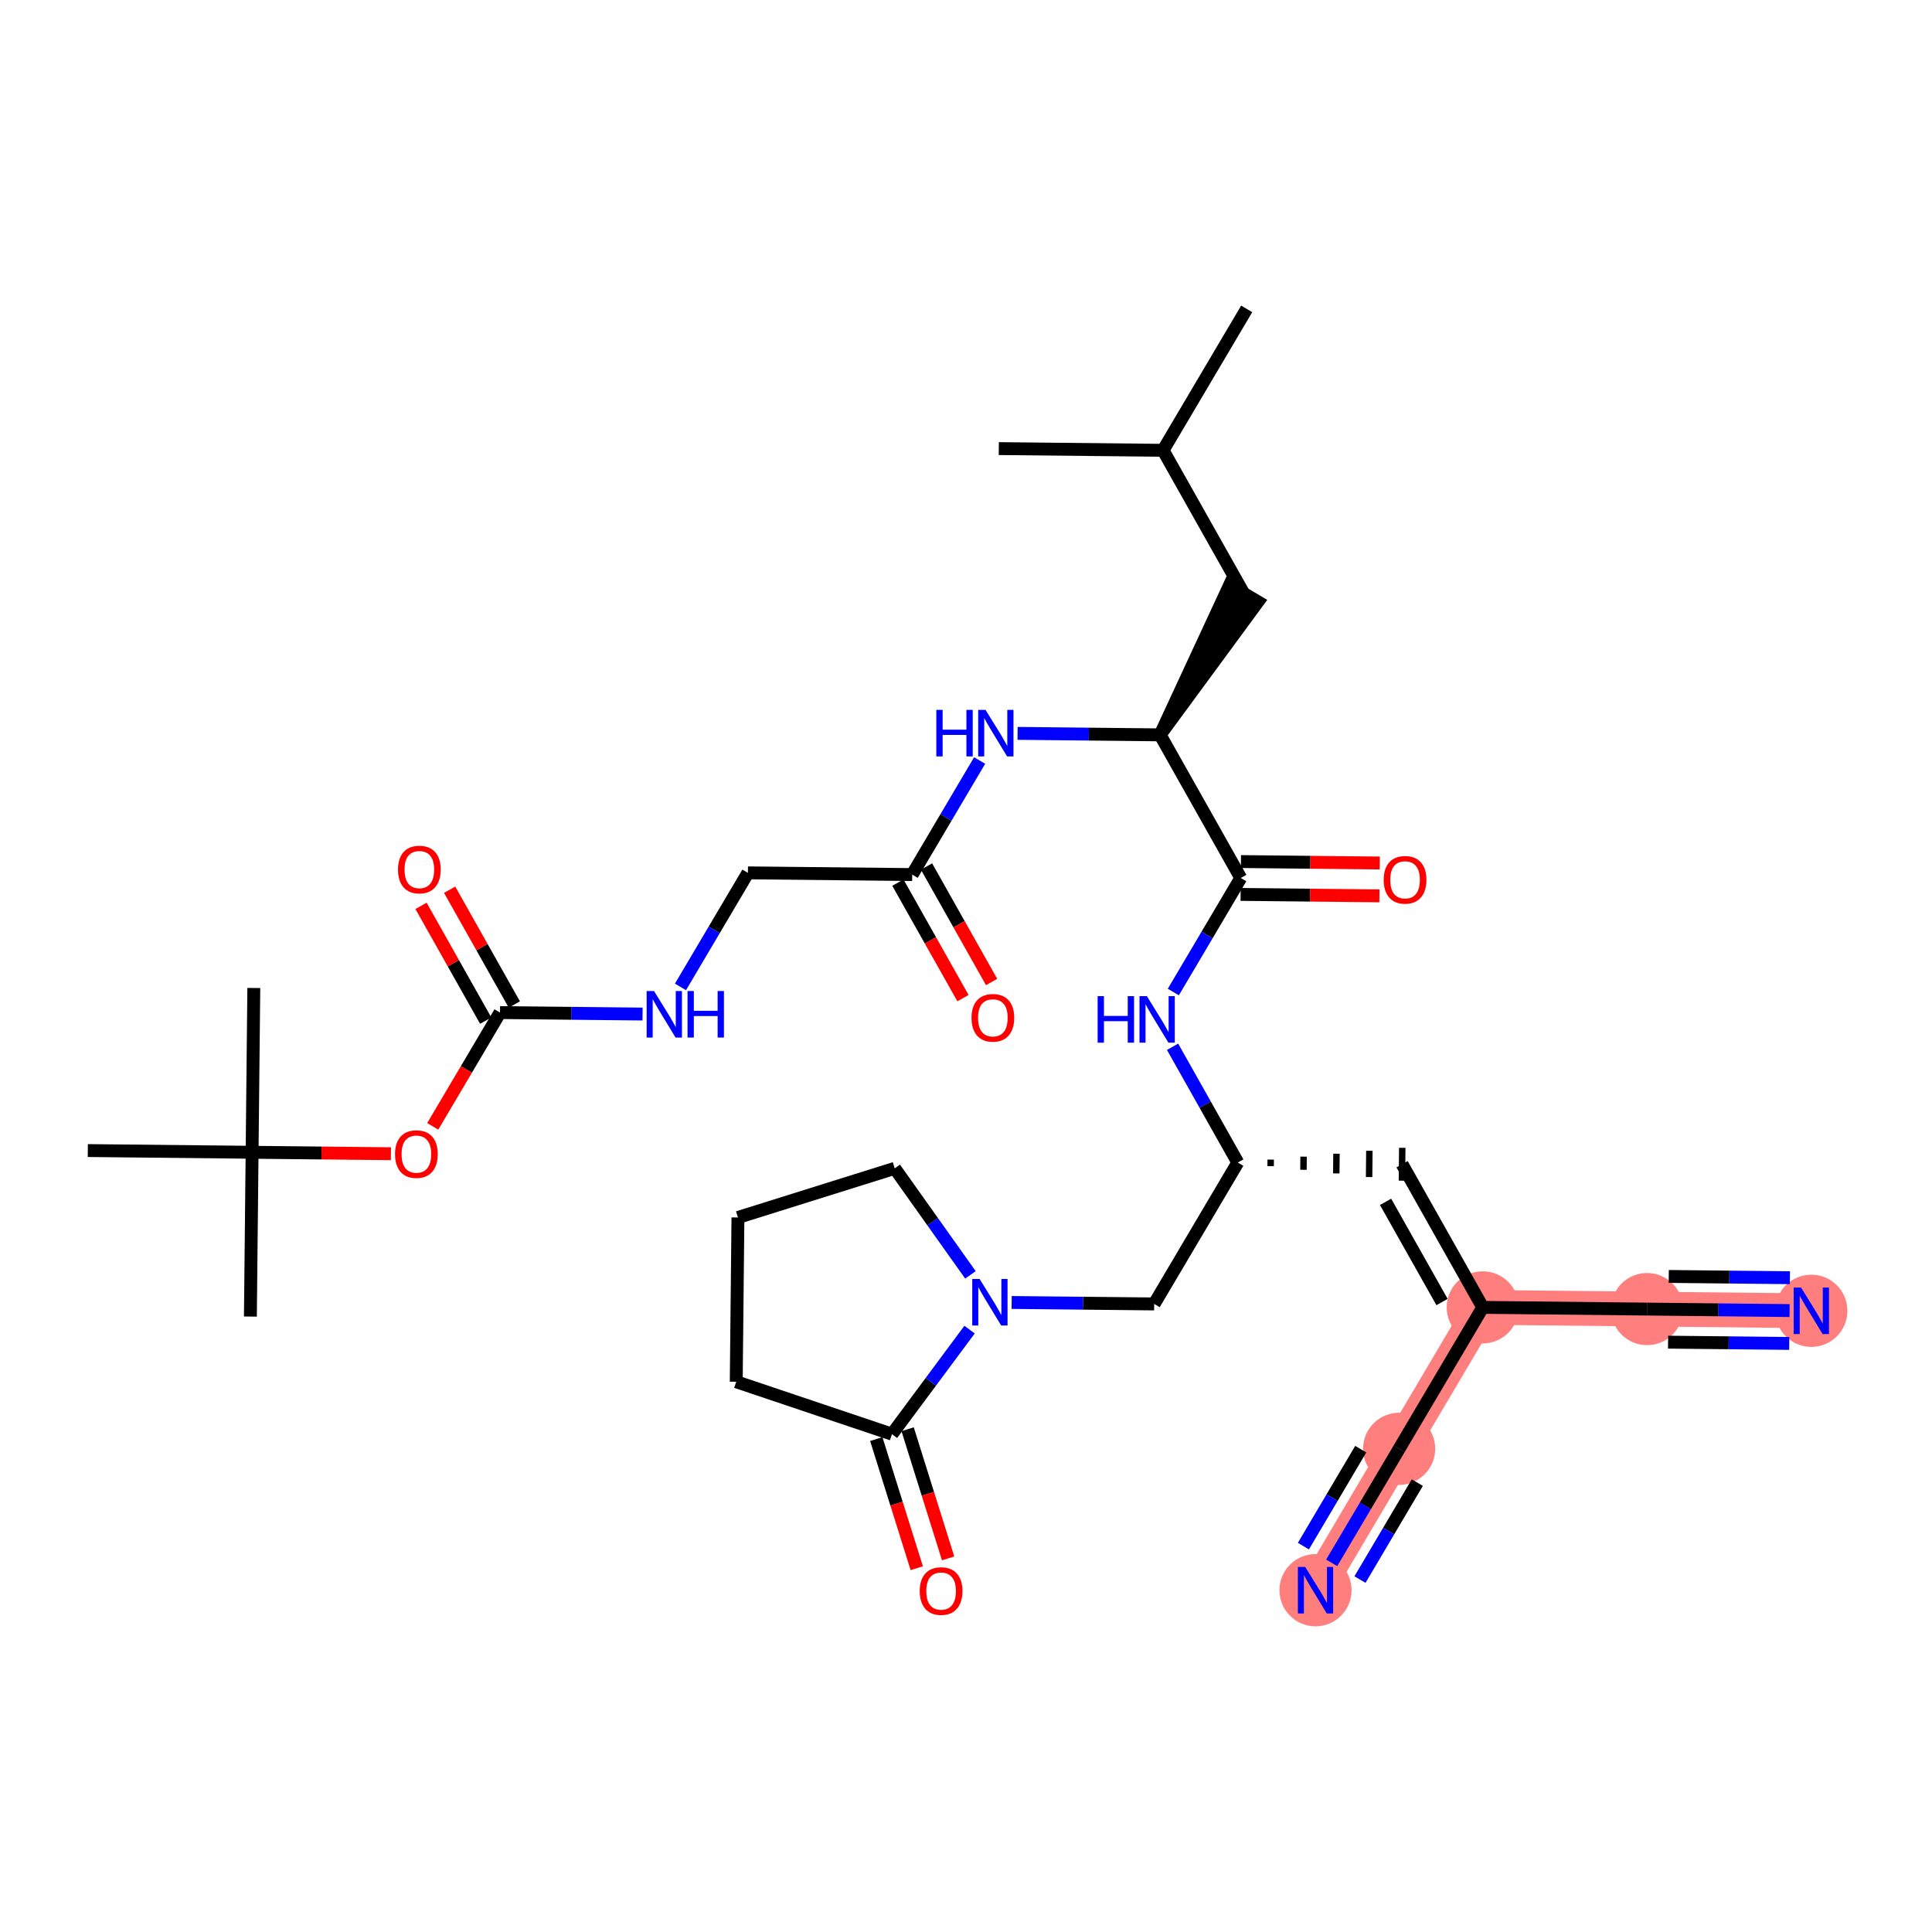 <?xml version='1.0' encoding='iso-8859-1'?>
<svg version='1.1' baseProfile='full'
              xmlns='http://www.w3.org/2000/svg'
                      xmlns:rdkit='http://www.rdkit.org/xml'
                      xmlns:xlink='http://www.w3.org/1999/xlink'
                  xml:space='preserve'
width='300px' height='300px' viewBox='0 0 300 300'>
<!-- END OF HEADER -->
<rect style='opacity:1.0;fill:#FFFFFF;stroke:none' width='300' height='300' x='0' y='0'> </rect>
<rect style='opacity:1.0;fill:#FFFFFF;stroke:none' width='300' height='300' x='0' y='0'> </rect>
<path d='M 230.241,203.008 L 255.751,203.274' style='fill:none;fill-rule:evenodd;stroke:#FF7F7F;stroke-width:5.4px;stroke-linecap:butt;stroke-linejoin:miter;stroke-opacity:1' />
<path d='M 230.241,203.008 L 217.256,224.968' style='fill:none;fill-rule:evenodd;stroke:#FF7F7F;stroke-width:5.4px;stroke-linecap:butt;stroke-linejoin:miter;stroke-opacity:1' />
<path d='M 255.751,203.274 L 281.261,203.539' style='fill:none;fill-rule:evenodd;stroke:#FF7F7F;stroke-width:5.4px;stroke-linecap:butt;stroke-linejoin:miter;stroke-opacity:1' />
<path d='M 217.256,224.968 L 204.271,246.927' style='fill:none;fill-rule:evenodd;stroke:#FF7F7F;stroke-width:5.4px;stroke-linecap:butt;stroke-linejoin:miter;stroke-opacity:1' />
<ellipse cx='230.241' cy='203.008' rx='5.102' ry='5.102'  style='fill:#FF7F7F;fill-rule:evenodd;stroke:#FF7F7F;stroke-width:1.0px;stroke-linecap:butt;stroke-linejoin:miter;stroke-opacity:1' />
<ellipse cx='255.751' cy='203.274' rx='5.102' ry='5.102'  style='fill:#FF7F7F;fill-rule:evenodd;stroke:#FF7F7F;stroke-width:1.0px;stroke-linecap:butt;stroke-linejoin:miter;stroke-opacity:1' />
<ellipse cx='281.261' cy='203.539' rx='5.102' ry='5.109'  style='fill:#FF7F7F;fill-rule:evenodd;stroke:#FF7F7F;stroke-width:1.0px;stroke-linecap:butt;stroke-linejoin:miter;stroke-opacity:1' />
<ellipse cx='217.256' cy='224.968' rx='5.102' ry='5.102'  style='fill:#FF7F7F;fill-rule:evenodd;stroke:#FF7F7F;stroke-width:1.0px;stroke-linecap:butt;stroke-linejoin:miter;stroke-opacity:1' />
<ellipse cx='204.271' cy='246.927' rx='5.102' ry='5.109'  style='fill:#FF7F7F;fill-rule:evenodd;stroke:#FF7F7F;stroke-width:1.0px;stroke-linecap:butt;stroke-linejoin:miter;stroke-opacity:1' />
<path class='bond-0 atom-0 atom-1' d='M 193.586,47.964 L 180.601,69.923' style='fill:none;fill-rule:evenodd;stroke:#000000;stroke-width:2.0px;stroke-linecap:butt;stroke-linejoin:miter;stroke-opacity:1' />
<path class='bond-1 atom-1 atom-2' d='M 180.601,69.923 L 155.091,69.658' style='fill:none;fill-rule:evenodd;stroke:#000000;stroke-width:2.0px;stroke-linecap:butt;stroke-linejoin:miter;stroke-opacity:1' />
<path class='bond-2 atom-1 atom-3' d='M 180.601,69.923 L 193.126,92.148' style='fill:none;fill-rule:evenodd;stroke:#000000;stroke-width:2.0px;stroke-linecap:butt;stroke-linejoin:miter;stroke-opacity:1' />
<path class='bond-3 atom-4 atom-3' d='M 180.141,114.108 L 195.322,93.447 L 190.93,90.85 Z' style='fill:#000000;fill-rule:evenodd;fill-opacity:1;stroke:#000000;stroke-width:2.0px;stroke-linecap:butt;stroke-linejoin:miter;stroke-opacity:1;' />
<path class='bond-4 atom-4 atom-5' d='M 180.141,114.108 L 169.075,113.993' style='fill:none;fill-rule:evenodd;stroke:#000000;stroke-width:2.0px;stroke-linecap:butt;stroke-linejoin:miter;stroke-opacity:1' />
<path class='bond-4 atom-4 atom-5' d='M 169.075,113.993 L 158.009,113.878' style='fill:none;fill-rule:evenodd;stroke:#0000FF;stroke-width:2.0px;stroke-linecap:butt;stroke-linejoin:miter;stroke-opacity:1' />
<path class='bond-16 atom-4 atom-17' d='M 180.141,114.108 L 192.666,136.333' style='fill:none;fill-rule:evenodd;stroke:#000000;stroke-width:2.0px;stroke-linecap:butt;stroke-linejoin:miter;stroke-opacity:1' />
<path class='bond-5 atom-5 atom-6' d='M 152.118,118.093 L 146.882,126.947' style='fill:none;fill-rule:evenodd;stroke:#0000FF;stroke-width:2.0px;stroke-linecap:butt;stroke-linejoin:miter;stroke-opacity:1' />
<path class='bond-5 atom-5 atom-6' d='M 146.882,126.947 L 141.646,135.802' style='fill:none;fill-rule:evenodd;stroke:#000000;stroke-width:2.0px;stroke-linecap:butt;stroke-linejoin:miter;stroke-opacity:1' />
<path class='bond-6 atom-6 atom-7' d='M 139.424,137.055 L 144.477,146.022' style='fill:none;fill-rule:evenodd;stroke:#000000;stroke-width:2.0px;stroke-linecap:butt;stroke-linejoin:miter;stroke-opacity:1' />
<path class='bond-6 atom-6 atom-7' d='M 144.477,146.022 L 149.531,154.989' style='fill:none;fill-rule:evenodd;stroke:#FF0000;stroke-width:2.0px;stroke-linecap:butt;stroke-linejoin:miter;stroke-opacity:1' />
<path class='bond-6 atom-6 atom-7' d='M 143.869,134.55 L 148.922,143.517' style='fill:none;fill-rule:evenodd;stroke:#000000;stroke-width:2.0px;stroke-linecap:butt;stroke-linejoin:miter;stroke-opacity:1' />
<path class='bond-6 atom-6 atom-7' d='M 148.922,143.517 L 153.976,152.484' style='fill:none;fill-rule:evenodd;stroke:#FF0000;stroke-width:2.0px;stroke-linecap:butt;stroke-linejoin:miter;stroke-opacity:1' />
<path class='bond-7 atom-6 atom-8' d='M 141.646,135.802 L 116.136,135.537' style='fill:none;fill-rule:evenodd;stroke:#000000;stroke-width:2.0px;stroke-linecap:butt;stroke-linejoin:miter;stroke-opacity:1' />
<path class='bond-8 atom-8 atom-9' d='M 116.136,135.537 L 110.9,144.391' style='fill:none;fill-rule:evenodd;stroke:#000000;stroke-width:2.0px;stroke-linecap:butt;stroke-linejoin:miter;stroke-opacity:1' />
<path class='bond-8 atom-8 atom-9' d='M 110.9,144.391 L 105.664,153.246' style='fill:none;fill-rule:evenodd;stroke:#0000FF;stroke-width:2.0px;stroke-linecap:butt;stroke-linejoin:miter;stroke-opacity:1' />
<path class='bond-9 atom-9 atom-10' d='M 99.774,157.461 L 88.707,157.346' style='fill:none;fill-rule:evenodd;stroke:#0000FF;stroke-width:2.0px;stroke-linecap:butt;stroke-linejoin:miter;stroke-opacity:1' />
<path class='bond-9 atom-9 atom-10' d='M 88.707,157.346 L 77.641,157.231' style='fill:none;fill-rule:evenodd;stroke:#000000;stroke-width:2.0px;stroke-linecap:butt;stroke-linejoin:miter;stroke-opacity:1' />
<path class='bond-10 atom-10 atom-11' d='M 79.864,155.978 L 74.842,147.067' style='fill:none;fill-rule:evenodd;stroke:#000000;stroke-width:2.0px;stroke-linecap:butt;stroke-linejoin:miter;stroke-opacity:1' />
<path class='bond-10 atom-10 atom-11' d='M 74.842,147.067 L 69.82,138.156' style='fill:none;fill-rule:evenodd;stroke:#FF0000;stroke-width:2.0px;stroke-linecap:butt;stroke-linejoin:miter;stroke-opacity:1' />
<path class='bond-10 atom-10 atom-11' d='M 75.419,158.483 L 70.397,149.572' style='fill:none;fill-rule:evenodd;stroke:#000000;stroke-width:2.0px;stroke-linecap:butt;stroke-linejoin:miter;stroke-opacity:1' />
<path class='bond-10 atom-10 atom-11' d='M 70.397,149.572 L 65.375,140.661' style='fill:none;fill-rule:evenodd;stroke:#FF0000;stroke-width:2.0px;stroke-linecap:butt;stroke-linejoin:miter;stroke-opacity:1' />
<path class='bond-11 atom-10 atom-12' d='M 77.641,157.231 L 72.418,166.065' style='fill:none;fill-rule:evenodd;stroke:#000000;stroke-width:2.0px;stroke-linecap:butt;stroke-linejoin:miter;stroke-opacity:1' />
<path class='bond-11 atom-10 atom-12' d='M 72.418,166.065 L 67.194,174.899' style='fill:none;fill-rule:evenodd;stroke:#FF0000;stroke-width:2.0px;stroke-linecap:butt;stroke-linejoin:miter;stroke-opacity:1' />
<path class='bond-12 atom-12 atom-13' d='M 60.702,179.149 L 49.924,179.037' style='fill:none;fill-rule:evenodd;stroke:#FF0000;stroke-width:2.0px;stroke-linecap:butt;stroke-linejoin:miter;stroke-opacity:1' />
<path class='bond-12 atom-12 atom-13' d='M 49.924,179.037 L 39.146,178.925' style='fill:none;fill-rule:evenodd;stroke:#000000;stroke-width:2.0px;stroke-linecap:butt;stroke-linejoin:miter;stroke-opacity:1' />
<path class='bond-13 atom-13 atom-14' d='M 39.146,178.925 L 38.881,204.435' style='fill:none;fill-rule:evenodd;stroke:#000000;stroke-width:2.0px;stroke-linecap:butt;stroke-linejoin:miter;stroke-opacity:1' />
<path class='bond-14 atom-13 atom-15' d='M 39.146,178.925 L 39.412,153.415' style='fill:none;fill-rule:evenodd;stroke:#000000;stroke-width:2.0px;stroke-linecap:butt;stroke-linejoin:miter;stroke-opacity:1' />
<path class='bond-15 atom-13 atom-16' d='M 39.146,178.925 L 13.636,178.659' style='fill:none;fill-rule:evenodd;stroke:#000000;stroke-width:2.0px;stroke-linecap:butt;stroke-linejoin:miter;stroke-opacity:1' />
<path class='bond-17 atom-17 atom-18' d='M 192.64,138.884 L 203.418,138.996' style='fill:none;fill-rule:evenodd;stroke:#000000;stroke-width:2.0px;stroke-linecap:butt;stroke-linejoin:miter;stroke-opacity:1' />
<path class='bond-17 atom-17 atom-18' d='M 203.418,138.996 L 214.195,139.108' style='fill:none;fill-rule:evenodd;stroke:#FF0000;stroke-width:2.0px;stroke-linecap:butt;stroke-linejoin:miter;stroke-opacity:1' />
<path class='bond-17 atom-17 atom-18' d='M 192.693,133.782 L 203.471,133.894' style='fill:none;fill-rule:evenodd;stroke:#000000;stroke-width:2.0px;stroke-linecap:butt;stroke-linejoin:miter;stroke-opacity:1' />
<path class='bond-17 atom-17 atom-18' d='M 203.471,133.894 L 214.248,134.006' style='fill:none;fill-rule:evenodd;stroke:#FF0000;stroke-width:2.0px;stroke-linecap:butt;stroke-linejoin:miter;stroke-opacity:1' />
<path class='bond-18 atom-17 atom-19' d='M 192.666,136.333 L 187.43,145.188' style='fill:none;fill-rule:evenodd;stroke:#000000;stroke-width:2.0px;stroke-linecap:butt;stroke-linejoin:miter;stroke-opacity:1' />
<path class='bond-18 atom-17 atom-19' d='M 187.43,145.188 L 182.194,154.042' style='fill:none;fill-rule:evenodd;stroke:#0000FF;stroke-width:2.0px;stroke-linecap:butt;stroke-linejoin:miter;stroke-opacity:1' />
<path class='bond-19 atom-19 atom-20' d='M 182.076,162.543 L 187.141,171.53' style='fill:none;fill-rule:evenodd;stroke:#0000FF;stroke-width:2.0px;stroke-linecap:butt;stroke-linejoin:miter;stroke-opacity:1' />
<path class='bond-19 atom-19 atom-20' d='M 187.141,171.53 L 192.206,180.518' style='fill:none;fill-rule:evenodd;stroke:#000000;stroke-width:2.0px;stroke-linecap:butt;stroke-linejoin:miter;stroke-opacity:1' />
<path class='bond-20 atom-20 atom-21' d='M 197.303,181.081 L 197.314,180.061' style='fill:none;fill-rule:evenodd;stroke:#000000;stroke-width:1.0px;stroke-linecap:butt;stroke-linejoin:miter;stroke-opacity:1' />
<path class='bond-20 atom-20 atom-21' d='M 202.4,181.644 L 202.421,179.604' style='fill:none;fill-rule:evenodd;stroke:#000000;stroke-width:1.0px;stroke-linecap:butt;stroke-linejoin:miter;stroke-opacity:1' />
<path class='bond-20 atom-20 atom-21' d='M 207.496,182.208 L 207.528,179.146' style='fill:none;fill-rule:evenodd;stroke:#000000;stroke-width:1.0px;stroke-linecap:butt;stroke-linejoin:miter;stroke-opacity:1' />
<path class='bond-20 atom-20 atom-21' d='M 212.593,182.771 L 212.636,178.689' style='fill:none;fill-rule:evenodd;stroke:#000000;stroke-width:1.0px;stroke-linecap:butt;stroke-linejoin:miter;stroke-opacity:1' />
<path class='bond-20 atom-20 atom-21' d='M 217.69,183.334 L 217.743,178.232' style='fill:none;fill-rule:evenodd;stroke:#000000;stroke-width:1.0px;stroke-linecap:butt;stroke-linejoin:miter;stroke-opacity:1' />
<path class='bond-26 atom-20 atom-27' d='M 192.206,180.518 L 179.221,202.477' style='fill:none;fill-rule:evenodd;stroke:#000000;stroke-width:2.0px;stroke-linecap:butt;stroke-linejoin:miter;stroke-opacity:1' />
<path class='bond-21 atom-21 atom-22' d='M 217.716,180.783 L 230.241,203.008' style='fill:none;fill-rule:evenodd;stroke:#000000;stroke-width:2.0px;stroke-linecap:butt;stroke-linejoin:miter;stroke-opacity:1' />
<path class='bond-21 atom-21 atom-22' d='M 215.15,186.622 L 223.918,202.18' style='fill:none;fill-rule:evenodd;stroke:#000000;stroke-width:2.0px;stroke-linecap:butt;stroke-linejoin:miter;stroke-opacity:1' />
<path class='bond-22 atom-22 atom-23' d='M 230.241,203.008 L 255.751,203.274' style='fill:none;fill-rule:evenodd;stroke:#000000;stroke-width:2.0px;stroke-linecap:butt;stroke-linejoin:miter;stroke-opacity:1' />
<path class='bond-24 atom-22 atom-25' d='M 230.241,203.008 L 217.256,224.968' style='fill:none;fill-rule:evenodd;stroke:#000000;stroke-width:2.0px;stroke-linecap:butt;stroke-linejoin:miter;stroke-opacity:1' />
<path class='bond-23 atom-23 atom-24' d='M 255.751,203.274 L 266.818,203.389' style='fill:none;fill-rule:evenodd;stroke:#000000;stroke-width:2.0px;stroke-linecap:butt;stroke-linejoin:miter;stroke-opacity:1' />
<path class='bond-23 atom-23 atom-24' d='M 266.818,203.389 L 277.884,203.504' style='fill:none;fill-rule:evenodd;stroke:#0000FF;stroke-width:2.0px;stroke-linecap:butt;stroke-linejoin:miter;stroke-opacity:1' />
<path class='bond-23 atom-23 atom-24' d='M 259.018,208.41 L 268.424,208.508' style='fill:none;fill-rule:evenodd;stroke:#000000;stroke-width:2.0px;stroke-linecap:butt;stroke-linejoin:miter;stroke-opacity:1' />
<path class='bond-23 atom-23 atom-24' d='M 268.424,208.508 L 277.831,208.606' style='fill:none;fill-rule:evenodd;stroke:#0000FF;stroke-width:2.0px;stroke-linecap:butt;stroke-linejoin:miter;stroke-opacity:1' />
<path class='bond-23 atom-23 atom-24' d='M 259.124,198.206 L 268.531,198.304' style='fill:none;fill-rule:evenodd;stroke:#000000;stroke-width:2.0px;stroke-linecap:butt;stroke-linejoin:miter;stroke-opacity:1' />
<path class='bond-23 atom-23 atom-24' d='M 268.531,198.304 L 277.937,198.402' style='fill:none;fill-rule:evenodd;stroke:#0000FF;stroke-width:2.0px;stroke-linecap:butt;stroke-linejoin:miter;stroke-opacity:1' />
<path class='bond-25 atom-25 atom-26' d='M 217.256,224.968 L 212.021,233.823' style='fill:none;fill-rule:evenodd;stroke:#000000;stroke-width:2.0px;stroke-linecap:butt;stroke-linejoin:miter;stroke-opacity:1' />
<path class='bond-25 atom-25 atom-26' d='M 212.021,233.823 L 206.785,242.677' style='fill:none;fill-rule:evenodd;stroke:#0000FF;stroke-width:2.0px;stroke-linecap:butt;stroke-linejoin:miter;stroke-opacity:1' />
<path class='bond-25 atom-25 atom-26' d='M 211.294,225.027 L 206.843,232.554' style='fill:none;fill-rule:evenodd;stroke:#000000;stroke-width:2.0px;stroke-linecap:butt;stroke-linejoin:miter;stroke-opacity:1' />
<path class='bond-25 atom-25 atom-26' d='M 206.843,232.554 L 202.393,240.08' style='fill:none;fill-rule:evenodd;stroke:#0000FF;stroke-width:2.0px;stroke-linecap:butt;stroke-linejoin:miter;stroke-opacity:1' />
<path class='bond-25 atom-25 atom-26' d='M 220.078,230.221 L 215.627,237.748' style='fill:none;fill-rule:evenodd;stroke:#000000;stroke-width:2.0px;stroke-linecap:butt;stroke-linejoin:miter;stroke-opacity:1' />
<path class='bond-25 atom-25 atom-26' d='M 215.627,237.748 L 211.177,245.274' style='fill:none;fill-rule:evenodd;stroke:#0000FF;stroke-width:2.0px;stroke-linecap:butt;stroke-linejoin:miter;stroke-opacity:1' />
<path class='bond-27 atom-27 atom-28' d='M 179.221,202.477 L 168.155,202.362' style='fill:none;fill-rule:evenodd;stroke:#000000;stroke-width:2.0px;stroke-linecap:butt;stroke-linejoin:miter;stroke-opacity:1' />
<path class='bond-27 atom-27 atom-28' d='M 168.155,202.362 L 157.089,202.247' style='fill:none;fill-rule:evenodd;stroke:#0000FF;stroke-width:2.0px;stroke-linecap:butt;stroke-linejoin:miter;stroke-opacity:1' />
<path class='bond-28 atom-28 atom-29' d='M 150.691,197.962 L 144.811,189.69' style='fill:none;fill-rule:evenodd;stroke:#0000FF;stroke-width:2.0px;stroke-linecap:butt;stroke-linejoin:miter;stroke-opacity:1' />
<path class='bond-28 atom-28 atom-29' d='M 144.811,189.69 L 138.932,181.418' style='fill:none;fill-rule:evenodd;stroke:#000000;stroke-width:2.0px;stroke-linecap:butt;stroke-linejoin:miter;stroke-opacity:1' />
<path class='bond-33 atom-32 atom-28' d='M 138.502,222.694 L 144.529,214.578' style='fill:none;fill-rule:evenodd;stroke:#000000;stroke-width:2.0px;stroke-linecap:butt;stroke-linejoin:miter;stroke-opacity:1' />
<path class='bond-33 atom-32 atom-28' d='M 144.529,214.578 L 150.555,206.462' style='fill:none;fill-rule:evenodd;stroke:#0000FF;stroke-width:2.0px;stroke-linecap:butt;stroke-linejoin:miter;stroke-opacity:1' />
<path class='bond-29 atom-29 atom-30' d='M 138.932,181.418 L 114.588,189.048' style='fill:none;fill-rule:evenodd;stroke:#000000;stroke-width:2.0px;stroke-linecap:butt;stroke-linejoin:miter;stroke-opacity:1' />
<path class='bond-30 atom-30 atom-31' d='M 114.588,189.048 L 114.323,214.558' style='fill:none;fill-rule:evenodd;stroke:#000000;stroke-width:2.0px;stroke-linecap:butt;stroke-linejoin:miter;stroke-opacity:1' />
<path class='bond-31 atom-31 atom-32' d='M 114.323,214.558 L 138.502,222.694' style='fill:none;fill-rule:evenodd;stroke:#000000;stroke-width:2.0px;stroke-linecap:butt;stroke-linejoin:miter;stroke-opacity:1' />
<path class='bond-32 atom-32 atom-33' d='M 136.068,223.457 L 139.211,233.483' style='fill:none;fill-rule:evenodd;stroke:#000000;stroke-width:2.0px;stroke-linecap:butt;stroke-linejoin:miter;stroke-opacity:1' />
<path class='bond-32 atom-32 atom-33' d='M 139.211,233.483 L 142.353,243.509' style='fill:none;fill-rule:evenodd;stroke:#FF0000;stroke-width:2.0px;stroke-linecap:butt;stroke-linejoin:miter;stroke-opacity:1' />
<path class='bond-32 atom-32 atom-33' d='M 140.937,221.931 L 144.079,231.957' style='fill:none;fill-rule:evenodd;stroke:#000000;stroke-width:2.0px;stroke-linecap:butt;stroke-linejoin:miter;stroke-opacity:1' />
<path class='bond-32 atom-32 atom-33' d='M 144.079,231.957 L 147.222,241.983' style='fill:none;fill-rule:evenodd;stroke:#FF0000;stroke-width:2.0px;stroke-linecap:butt;stroke-linejoin:miter;stroke-opacity:1' />
<path  class='atom-5' d='M 145.391 110.23
L 146.371 110.23
L 146.371 113.302
L 150.065 113.302
L 150.065 110.23
L 151.044 110.23
L 151.044 117.455
L 150.065 117.455
L 150.065 114.118
L 146.371 114.118
L 146.371 117.455
L 145.391 117.455
L 145.391 110.23
' fill='#0000FF'/>
<path  class='atom-5' d='M 153.034 110.23
L 155.402 114.057
Q 155.636 114.434, 156.014 115.118
Q 156.391 115.802, 156.412 115.843
L 156.412 110.23
L 157.371 110.23
L 157.371 117.455
L 156.381 117.455
L 153.84 113.271
Q 153.544 112.781, 153.228 112.22
Q 152.922 111.659, 152.83 111.485
L 152.83 117.455
L 151.891 117.455
L 151.891 110.23
L 153.034 110.23
' fill='#0000FF'/>
<path  class='atom-7' d='M 150.855 158.048
Q 150.855 156.313, 151.712 155.343
Q 152.569 154.374, 154.171 154.374
Q 155.773 154.374, 156.631 155.343
Q 157.488 156.313, 157.488 158.048
Q 157.488 159.803, 156.62 160.803
Q 155.753 161.793, 154.171 161.793
Q 152.579 161.793, 151.712 160.803
Q 150.855 159.813, 150.855 158.048
M 154.171 160.976
Q 155.273 160.976, 155.865 160.242
Q 156.467 159.497, 156.467 158.048
Q 156.467 156.629, 155.865 155.915
Q 155.273 155.19, 154.171 155.19
Q 153.069 155.19, 152.467 155.905
Q 151.875 156.619, 151.875 158.048
Q 151.875 159.507, 152.467 160.242
Q 153.069 160.976, 154.171 160.976
' fill='#FF0000'/>
<path  class='atom-9' d='M 101.554 153.884
L 103.922 157.71
Q 104.156 158.088, 104.534 158.772
Q 104.912 159.455, 104.932 159.496
L 104.932 153.884
L 105.891 153.884
L 105.891 161.109
L 104.901 161.109
L 102.36 156.925
Q 102.065 156.435, 101.748 155.874
Q 101.442 155.312, 101.35 155.139
L 101.35 161.109
L 100.411 161.109
L 100.411 153.884
L 101.554 153.884
' fill='#0000FF'/>
<path  class='atom-9' d='M 106.759 153.884
L 107.738 153.884
L 107.738 156.955
L 111.432 156.955
L 111.432 153.884
L 112.412 153.884
L 112.412 161.109
L 111.432 161.109
L 111.432 157.772
L 107.738 157.772
L 107.738 161.109
L 106.759 161.109
L 106.759 153.884
' fill='#0000FF'/>
<path  class='atom-11' d='M 61.8 135.026
Q 61.8 133.291, 62.657 132.322
Q 63.514 131.352, 65.116 131.352
Q 66.718 131.352, 67.576 132.322
Q 68.433 133.291, 68.433 135.026
Q 68.433 136.781, 67.565 137.781
Q 66.698 138.771, 65.116 138.771
Q 63.524 138.771, 62.657 137.781
Q 61.8 136.791, 61.8 135.026
M 65.116 137.955
Q 66.218 137.955, 66.81 137.22
Q 67.412 136.475, 67.412 135.026
Q 67.412 133.607, 66.81 132.893
Q 66.218 132.169, 65.116 132.169
Q 64.014 132.169, 63.412 132.883
Q 62.82 133.597, 62.82 135.026
Q 62.82 136.485, 63.412 137.22
Q 64.014 137.955, 65.116 137.955
' fill='#FF0000'/>
<path  class='atom-12' d='M 61.34 179.211
Q 61.34 177.476, 62.197 176.506
Q 63.054 175.537, 64.656 175.537
Q 66.258 175.537, 67.116 176.506
Q 67.973 177.476, 67.973 179.211
Q 67.973 180.966, 67.105 181.966
Q 66.238 182.956, 64.656 182.956
Q 63.064 182.956, 62.197 181.966
Q 61.34 180.976, 61.34 179.211
M 64.656 182.139
Q 65.758 182.139, 66.35 181.405
Q 66.952 180.66, 66.952 179.211
Q 66.952 177.792, 66.35 177.078
Q 65.758 176.353, 64.656 176.353
Q 63.554 176.353, 62.952 177.068
Q 62.36 177.782, 62.36 179.211
Q 62.36 180.67, 62.952 181.405
Q 63.554 182.139, 64.656 182.139
' fill='#FF0000'/>
<path  class='atom-18' d='M 214.86 136.619
Q 214.86 134.884, 215.717 133.915
Q 216.574 132.945, 218.176 132.945
Q 219.778 132.945, 220.636 133.915
Q 221.493 134.884, 221.493 136.619
Q 221.493 138.374, 220.625 139.374
Q 219.758 140.364, 218.176 140.364
Q 216.584 140.364, 215.717 139.374
Q 214.86 138.384, 214.86 136.619
M 218.176 139.548
Q 219.278 139.548, 219.87 138.813
Q 220.472 138.068, 220.472 136.619
Q 220.472 135.201, 219.87 134.486
Q 219.278 133.762, 218.176 133.762
Q 217.074 133.762, 216.472 134.476
Q 215.88 135.19, 215.88 136.619
Q 215.88 138.078, 216.472 138.813
Q 217.074 139.548, 218.176 139.548
' fill='#FF0000'/>
<path  class='atom-19' d='M 170.441 154.68
L 171.421 154.68
L 171.421 157.752
L 175.115 157.752
L 175.115 154.68
L 176.094 154.68
L 176.094 161.905
L 175.115 161.905
L 175.115 158.568
L 171.421 158.568
L 171.421 161.905
L 170.441 161.905
L 170.441 154.68
' fill='#0000FF'/>
<path  class='atom-19' d='M 178.084 154.68
L 180.452 158.507
Q 180.686 158.885, 181.064 159.568
Q 181.442 160.252, 181.462 160.293
L 181.462 154.68
L 182.421 154.68
L 182.421 161.905
L 181.431 161.905
L 178.89 157.721
Q 178.594 157.231, 178.278 156.67
Q 177.972 156.109, 177.88 155.935
L 177.88 161.905
L 176.941 161.905
L 176.941 154.68
L 178.084 154.68
' fill='#0000FF'/>
<path  class='atom-24' d='M 279.664 199.927
L 282.032 203.754
Q 282.267 204.131, 282.644 204.815
Q 283.022 205.499, 283.042 205.539
L 283.042 199.927
L 284.001 199.927
L 284.001 207.152
L 283.011 207.152
L 280.471 202.968
Q 280.175 202.478, 279.858 201.917
Q 279.552 201.356, 279.46 201.182
L 279.46 207.152
L 278.521 207.152
L 278.521 199.927
L 279.664 199.927
' fill='#0000FF'/>
<path  class='atom-26' d='M 202.674 243.315
L 205.042 247.142
Q 205.277 247.519, 205.654 248.203
Q 206.032 248.887, 206.052 248.927
L 206.052 243.315
L 207.011 243.315
L 207.011 250.54
L 206.022 250.54
L 203.481 246.356
Q 203.185 245.866, 202.868 245.305
Q 202.562 244.744, 202.47 244.57
L 202.47 250.54
L 201.532 250.54
L 201.532 243.315
L 202.674 243.315
' fill='#0000FF'/>
<path  class='atom-28' d='M 152.114 198.599
L 154.482 202.426
Q 154.717 202.804, 155.094 203.487
Q 155.472 204.171, 155.492 204.212
L 155.492 198.599
L 156.451 198.599
L 156.451 205.824
L 155.461 205.824
L 152.921 201.64
Q 152.625 201.15, 152.308 200.589
Q 152.002 200.028, 151.91 199.854
L 151.91 205.824
L 150.971 205.824
L 150.971 198.599
L 152.114 198.599
' fill='#0000FF'/>
<path  class='atom-33' d='M 142.816 247.058
Q 142.816 245.323, 143.673 244.353
Q 144.531 243.384, 146.133 243.384
Q 147.735 243.384, 148.592 244.353
Q 149.449 245.323, 149.449 247.058
Q 149.449 248.813, 148.582 249.813
Q 147.714 250.803, 146.133 250.803
Q 144.541 250.803, 143.673 249.813
Q 142.816 248.823, 142.816 247.058
M 146.133 249.986
Q 147.235 249.986, 147.827 249.252
Q 148.429 248.507, 148.429 247.058
Q 148.429 245.639, 147.827 244.925
Q 147.235 244.2, 146.133 244.2
Q 145.031 244.2, 144.429 244.915
Q 143.837 245.629, 143.837 247.058
Q 143.837 248.517, 144.429 249.252
Q 145.031 249.986, 146.133 249.986
' fill='#FF0000'/>
</svg>
